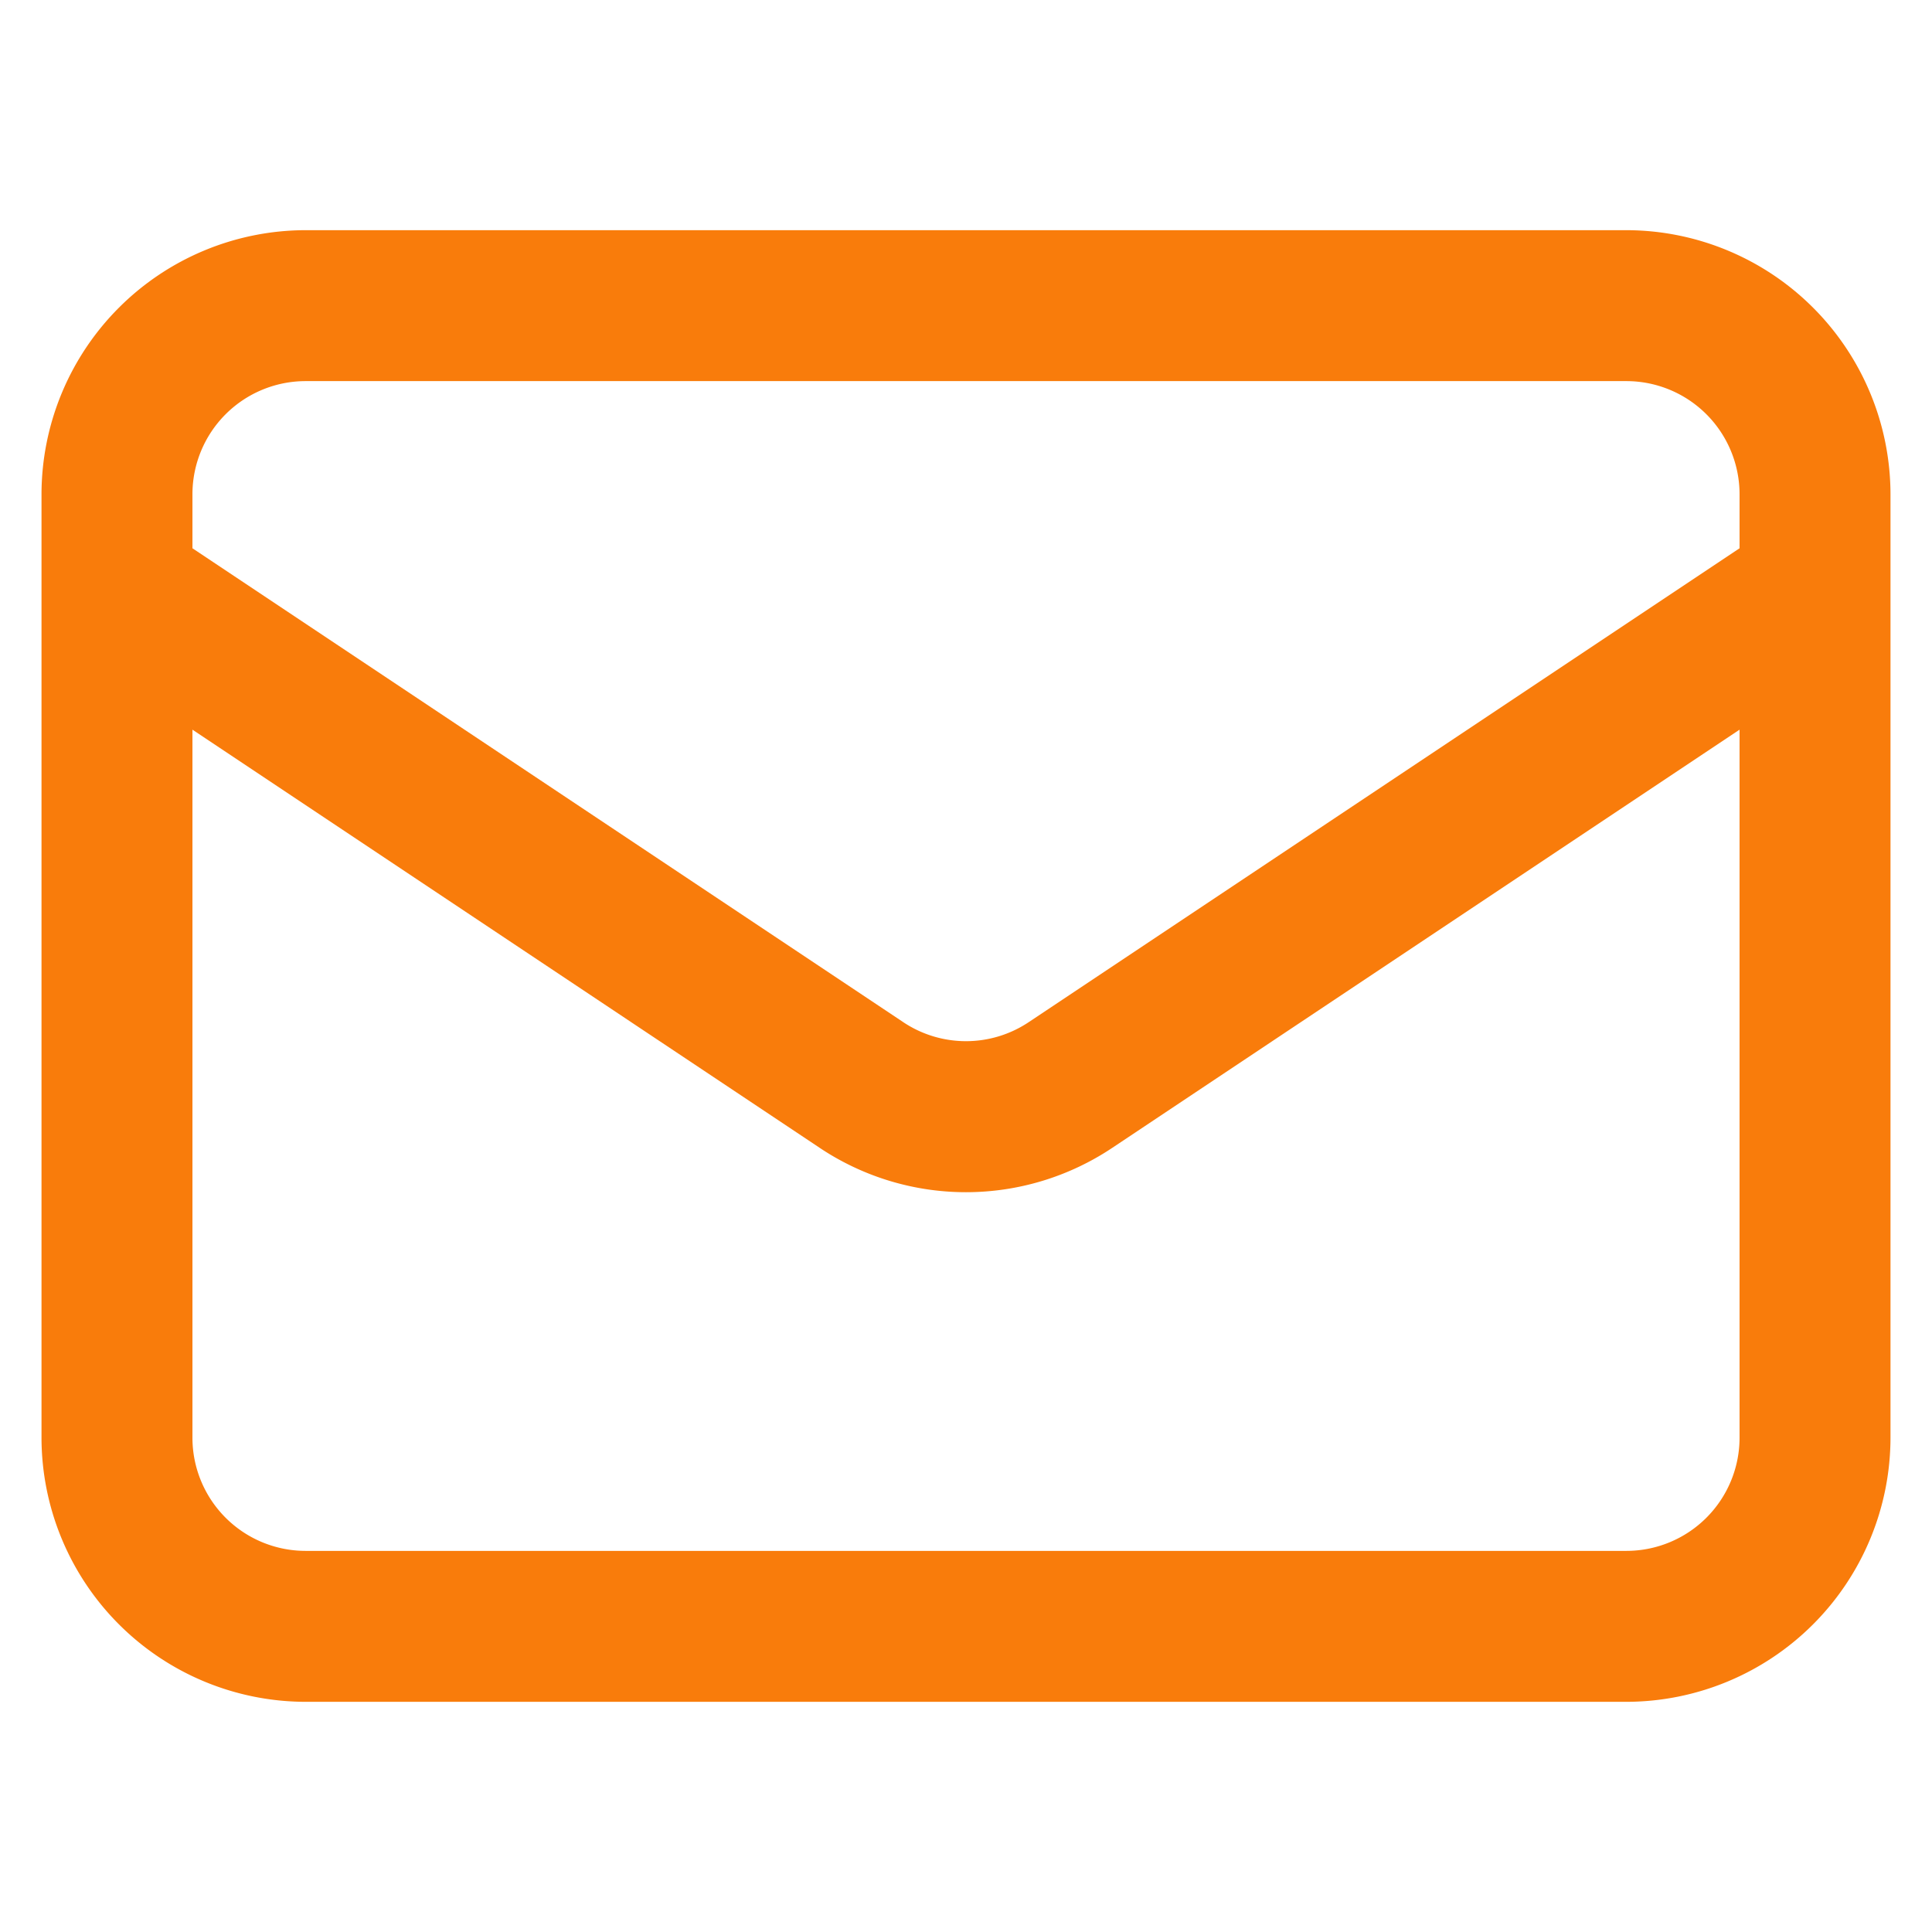 <svg id="Layer_1" data-name="Layer 1" xmlns="http://www.w3.org/2000/svg" viewBox="0 0 512 512"><defs><style>.cls-1{fill:#f97c0b;}</style></defs><path class="cls-1" d="M431,451H81a70.08,70.08,0,0,1-70-70V131A70.08,70.08,0,0,1,81,61H431a70.08,70.08,0,0,1,70,70V381A70.08,70.08,0,0,1,431,451ZM51,193.37V381a30,30,0,0,0,30,30H431a30,30,0,0,0,30-30V193.37L294.84,304.14a69.81,69.81,0,0,1-77.69,0Zm0-48.07L239.34,270.86a29.93,29.93,0,0,0,33.31,0L461,145.3V131a30,30,0,0,0-30-30H81a30,30,0,0,0-30,30Z"/></svg>